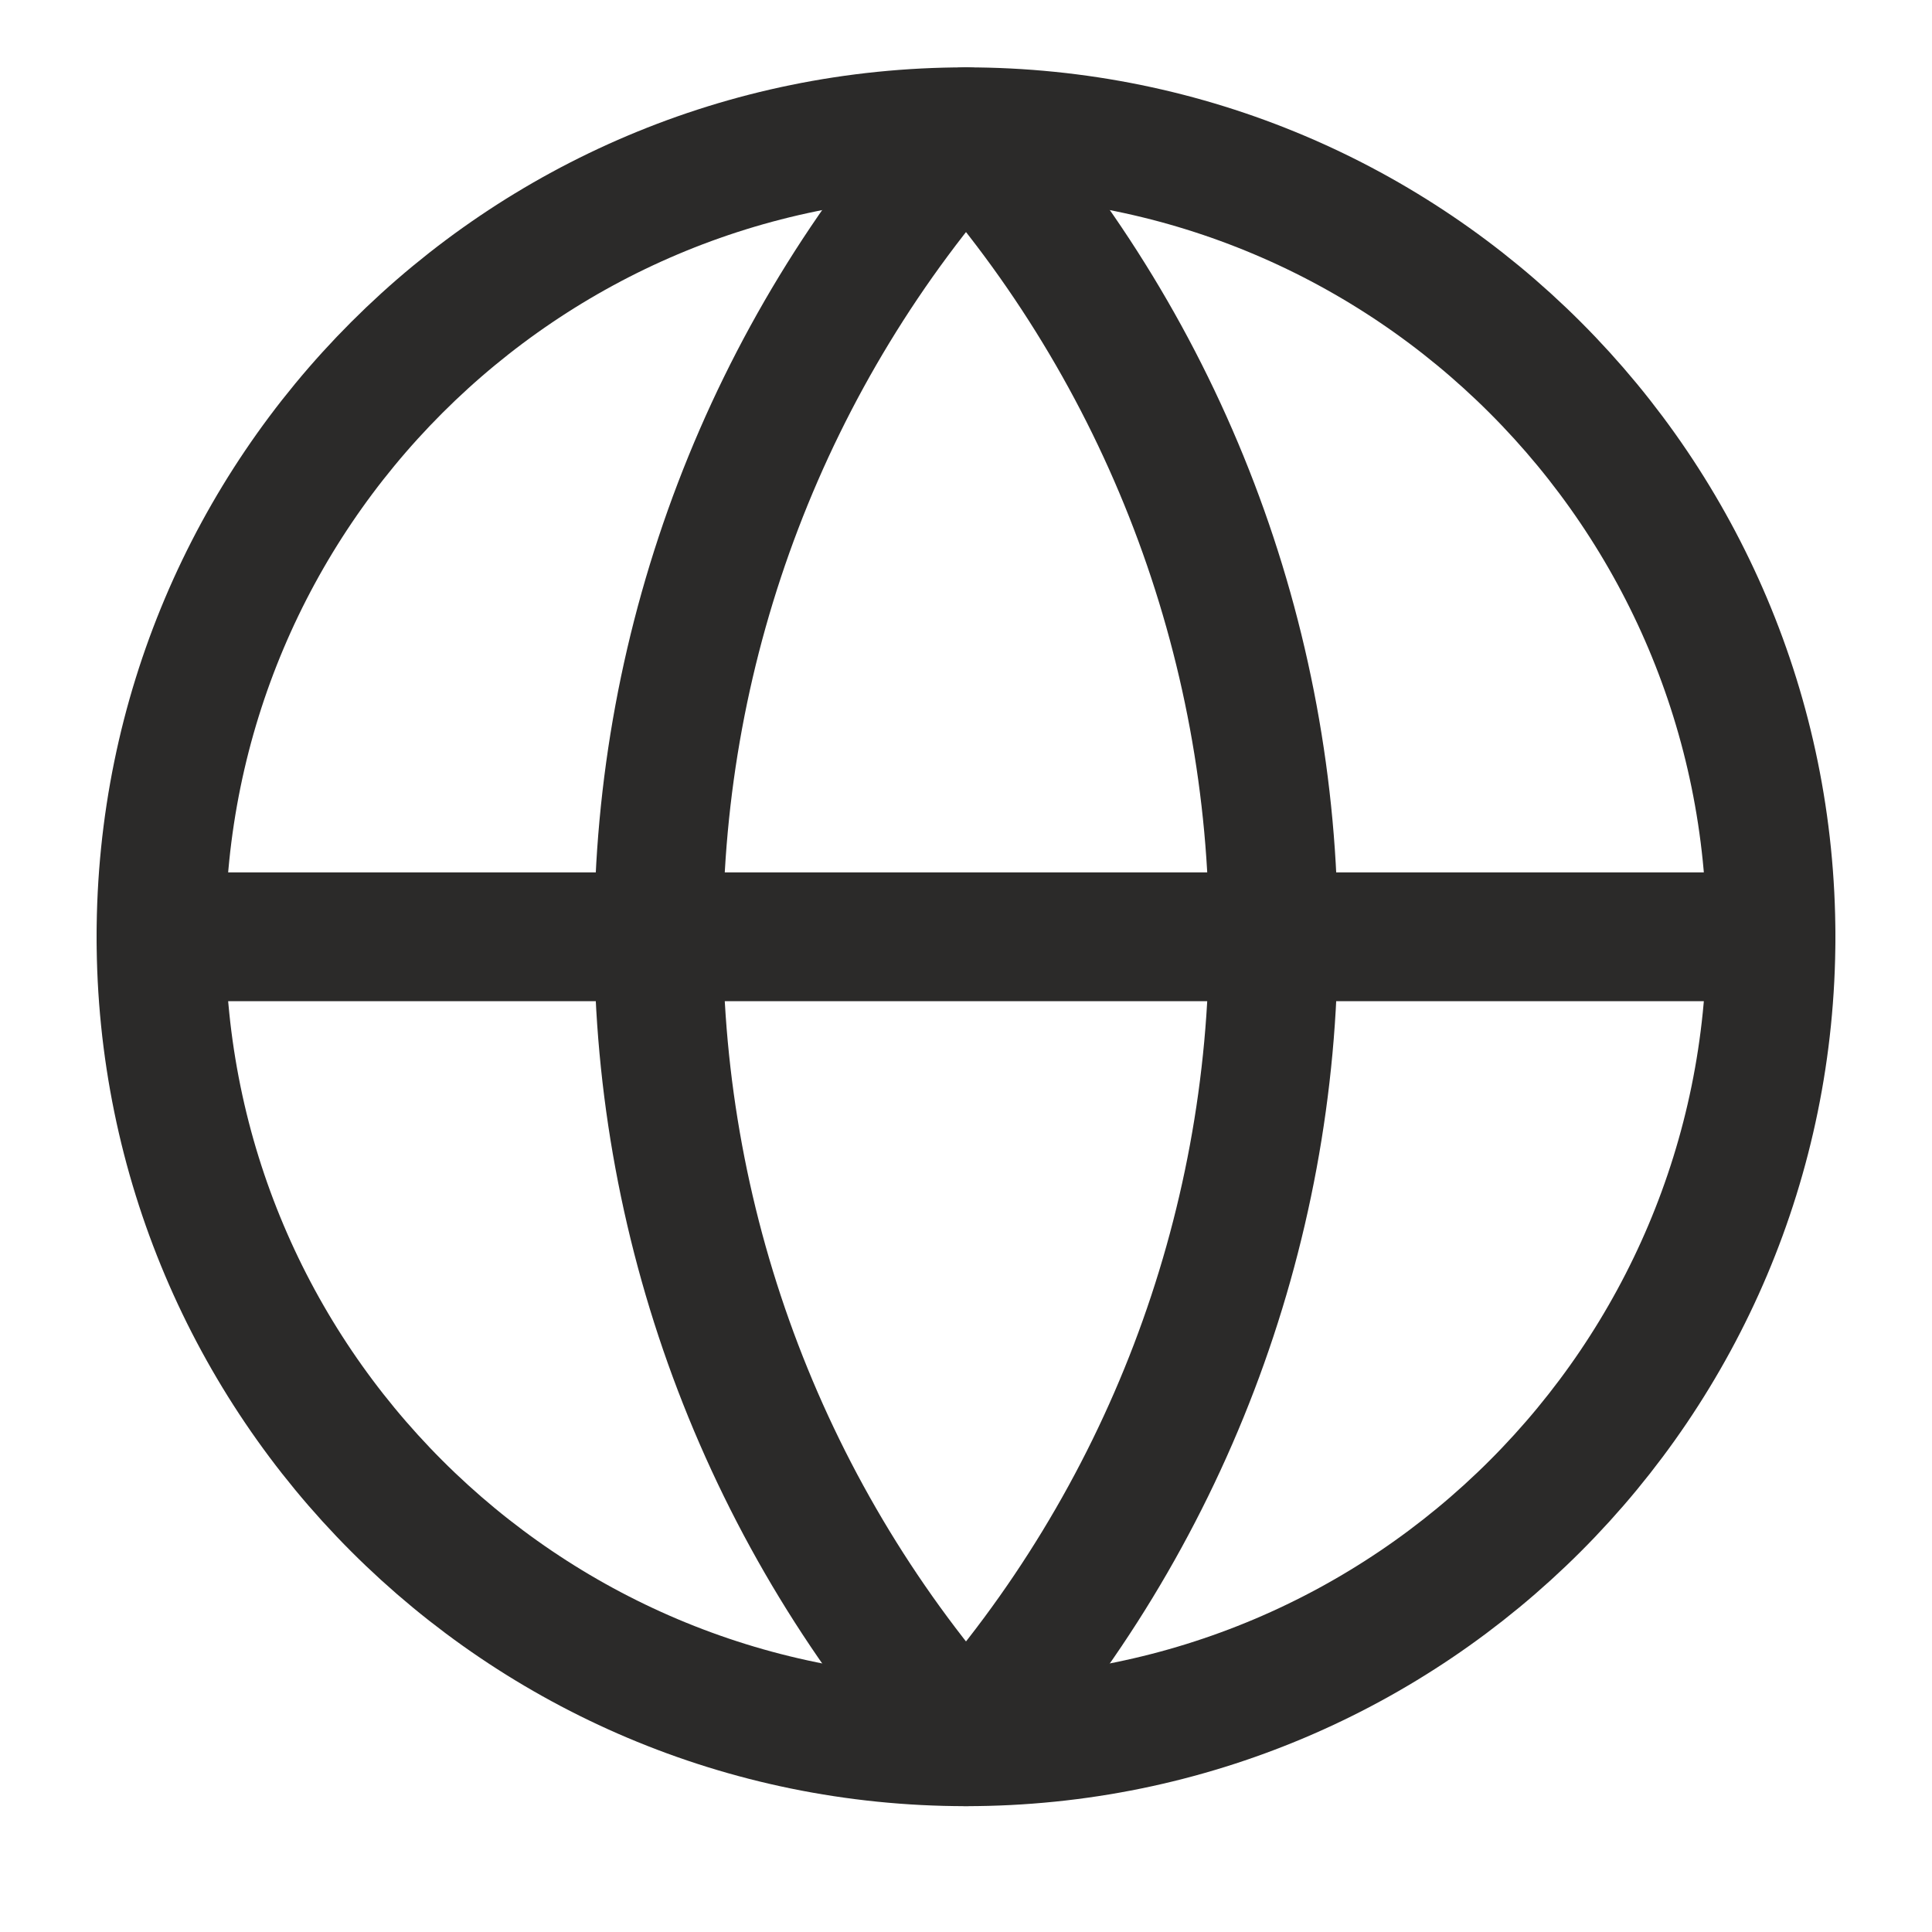 <?xml version="1.0" encoding="UTF-8"?> <svg xmlns="http://www.w3.org/2000/svg" width="15" height="15" viewBox="0 0 15 15" fill="none"><path d="M1.25 7.273H13.75M7.5 1.023C5.963 2.742 5.113 4.967 5.113 7.273C5.113 9.579 5.963 11.804 7.5 13.523C9.037 11.804 9.887 9.579 9.887 7.273C9.887 4.967 9.037 2.742 7.5 1.023Z" stroke="#2B2A29" stroke-linecap="round" stroke-linejoin="round"></path><path d="M7.5 13.523C10.952 13.523 13.75 10.725 13.75 7.273C13.75 3.821 10.952 1.023 7.5 1.023C4.048 1.023 1.25 3.821 1.25 7.273C1.25 10.725 4.048 13.523 7.5 13.523Z" stroke="#2B2A29" stroke-linecap="round" stroke-linejoin="round"></path></svg> 